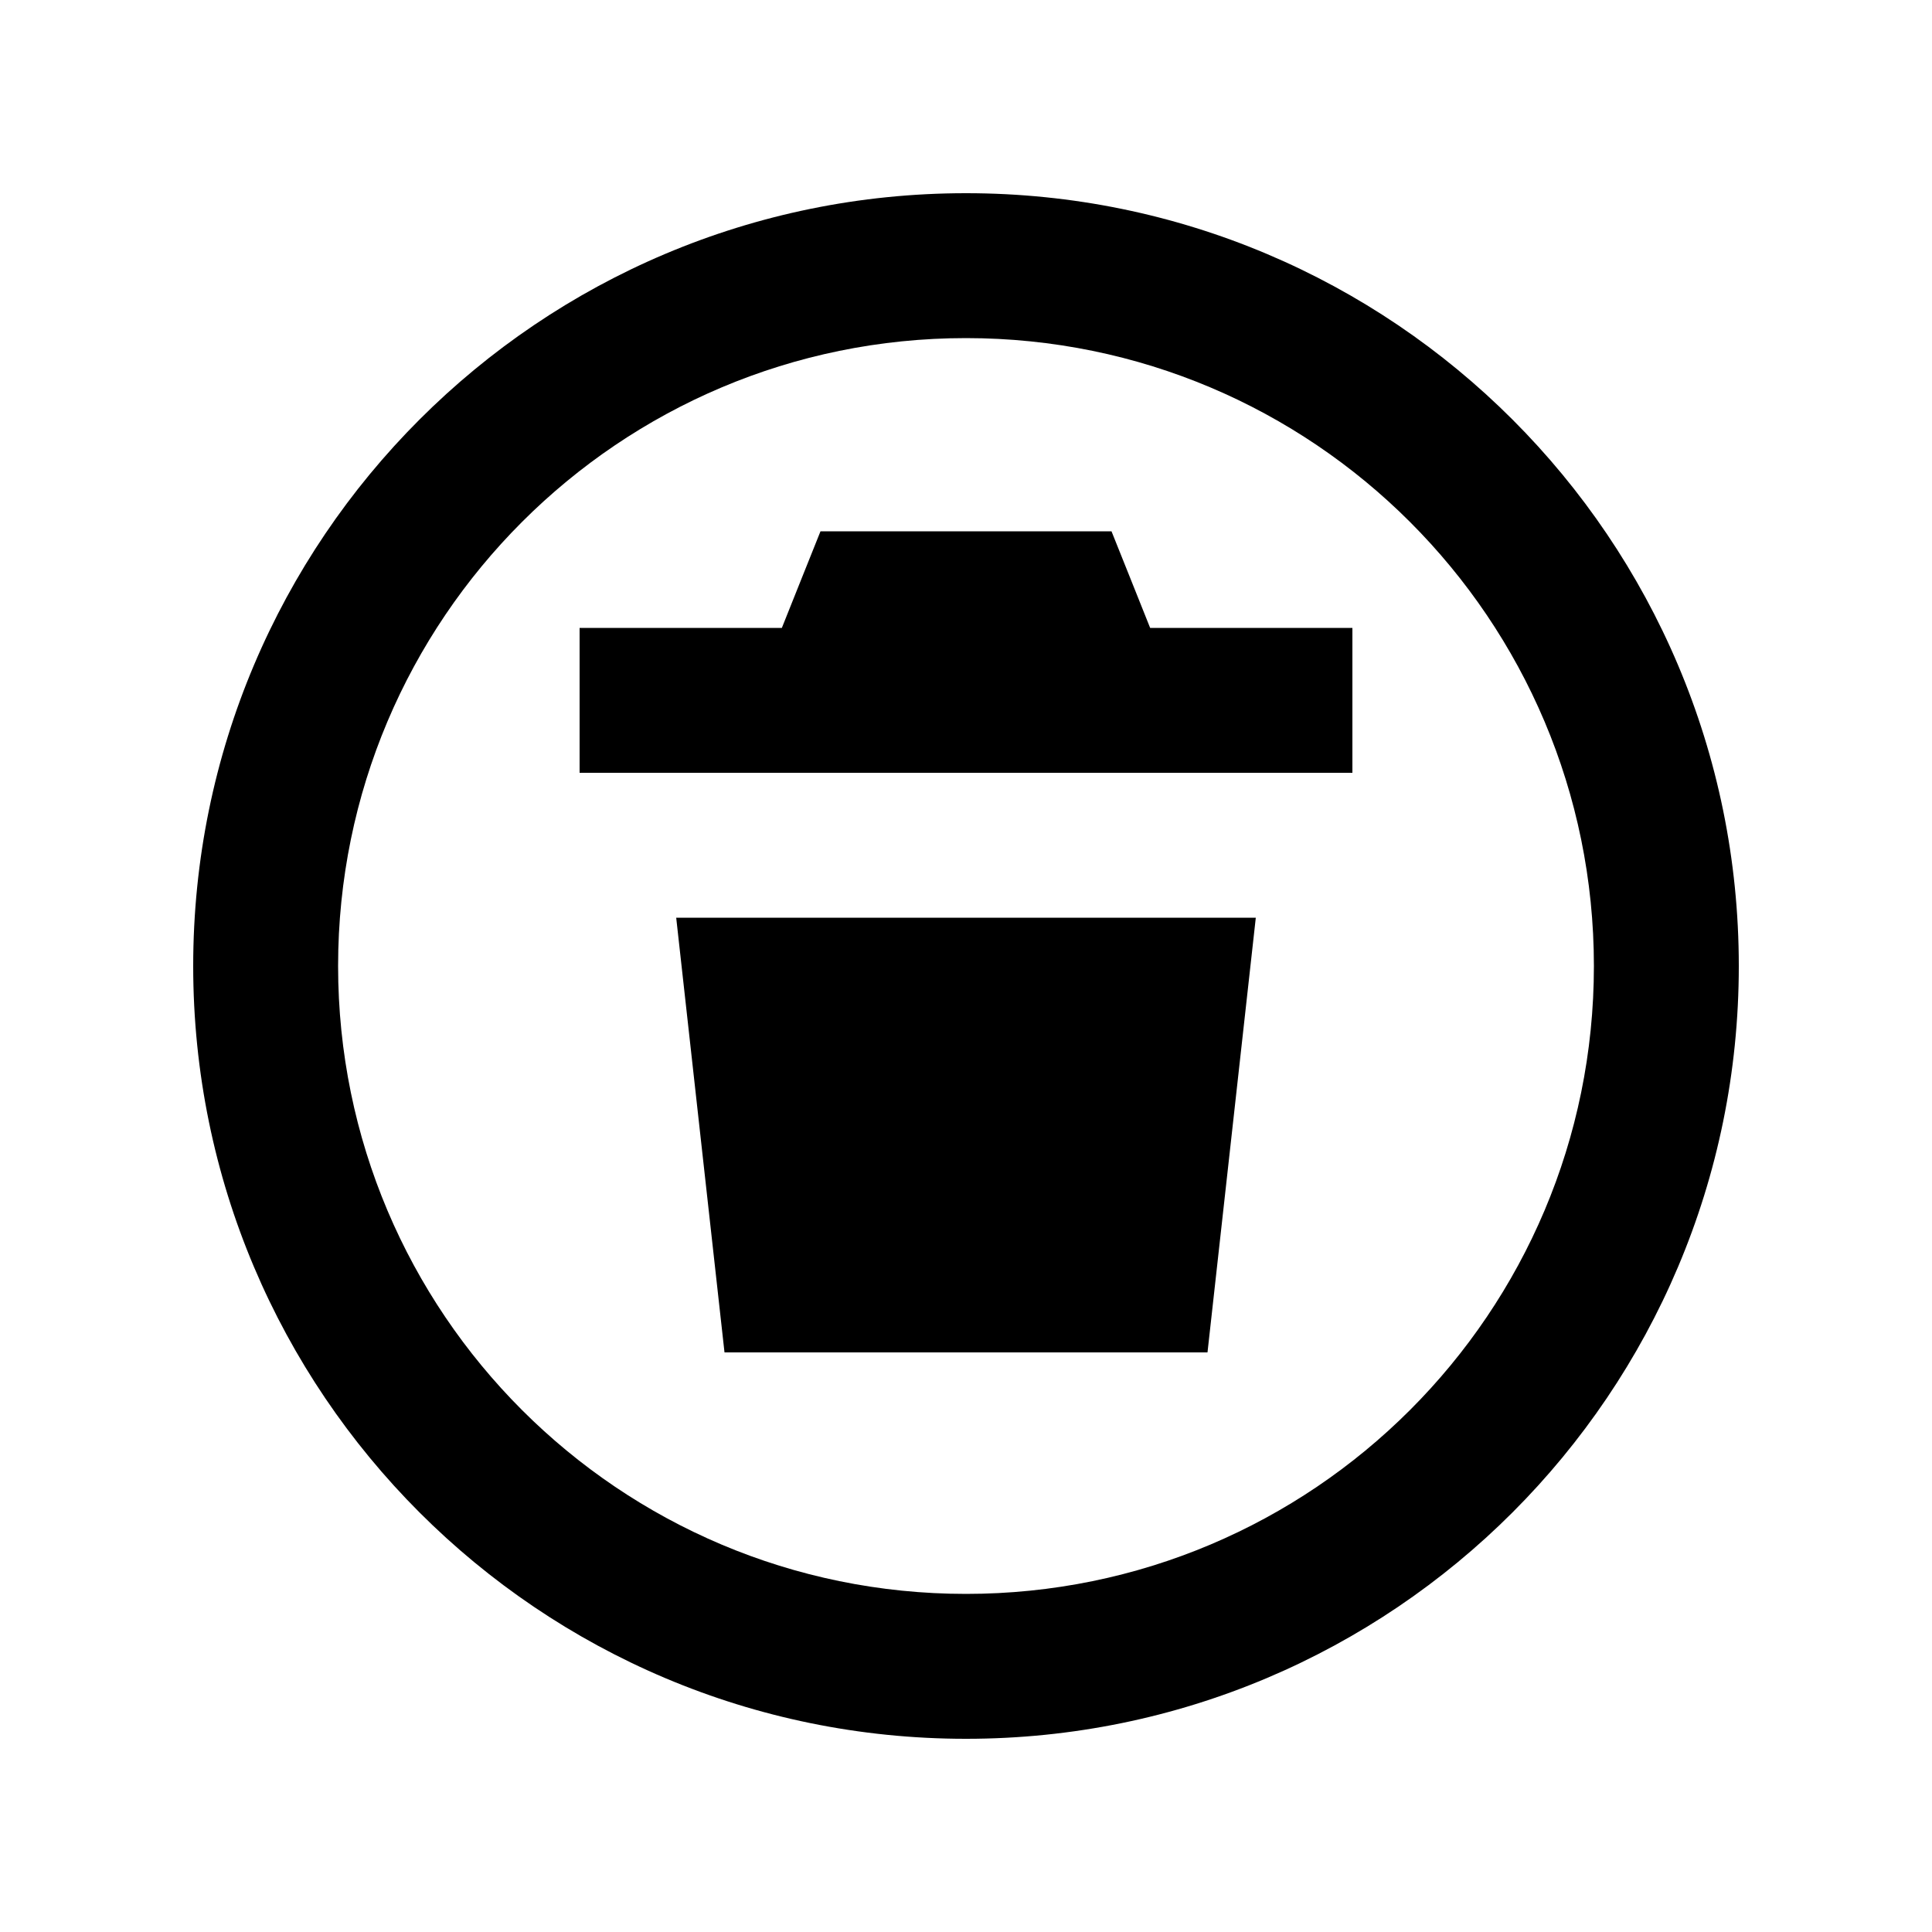<svg xmlns="http://www.w3.org/2000/svg" viewBox="0 0 640 640"><!--! Font Awesome Pro 7.1.0 by @fontawesome - https://fontawesome.com License - https://fontawesome.com/license (Commercial License) Copyright 2025 Fonticons, Inc. --><path fill="currentColor" d="M320 112C434.9 112 528 205.1 528 320C528 434.9 434.9 528 320 528C205.1 528 112 434.9 112 320C112 205.1 205.1 112 320 112zM320 576C461.4 576 576 461.4 576 320C576 178.6 461.4 64 320 64C178.6 64 64 178.6 64 320C64 461.4 178.6 576 320 576zM288 176L271.8 176C267.9 185.8 263.6 196.4 259 208L192 208L192 256L448 256L448 208L381 208C376.4 196.4 372.1 185.8 368.2 176L288 176zM240 448L400 448L416 304L224 304L240 448z"/></svg>